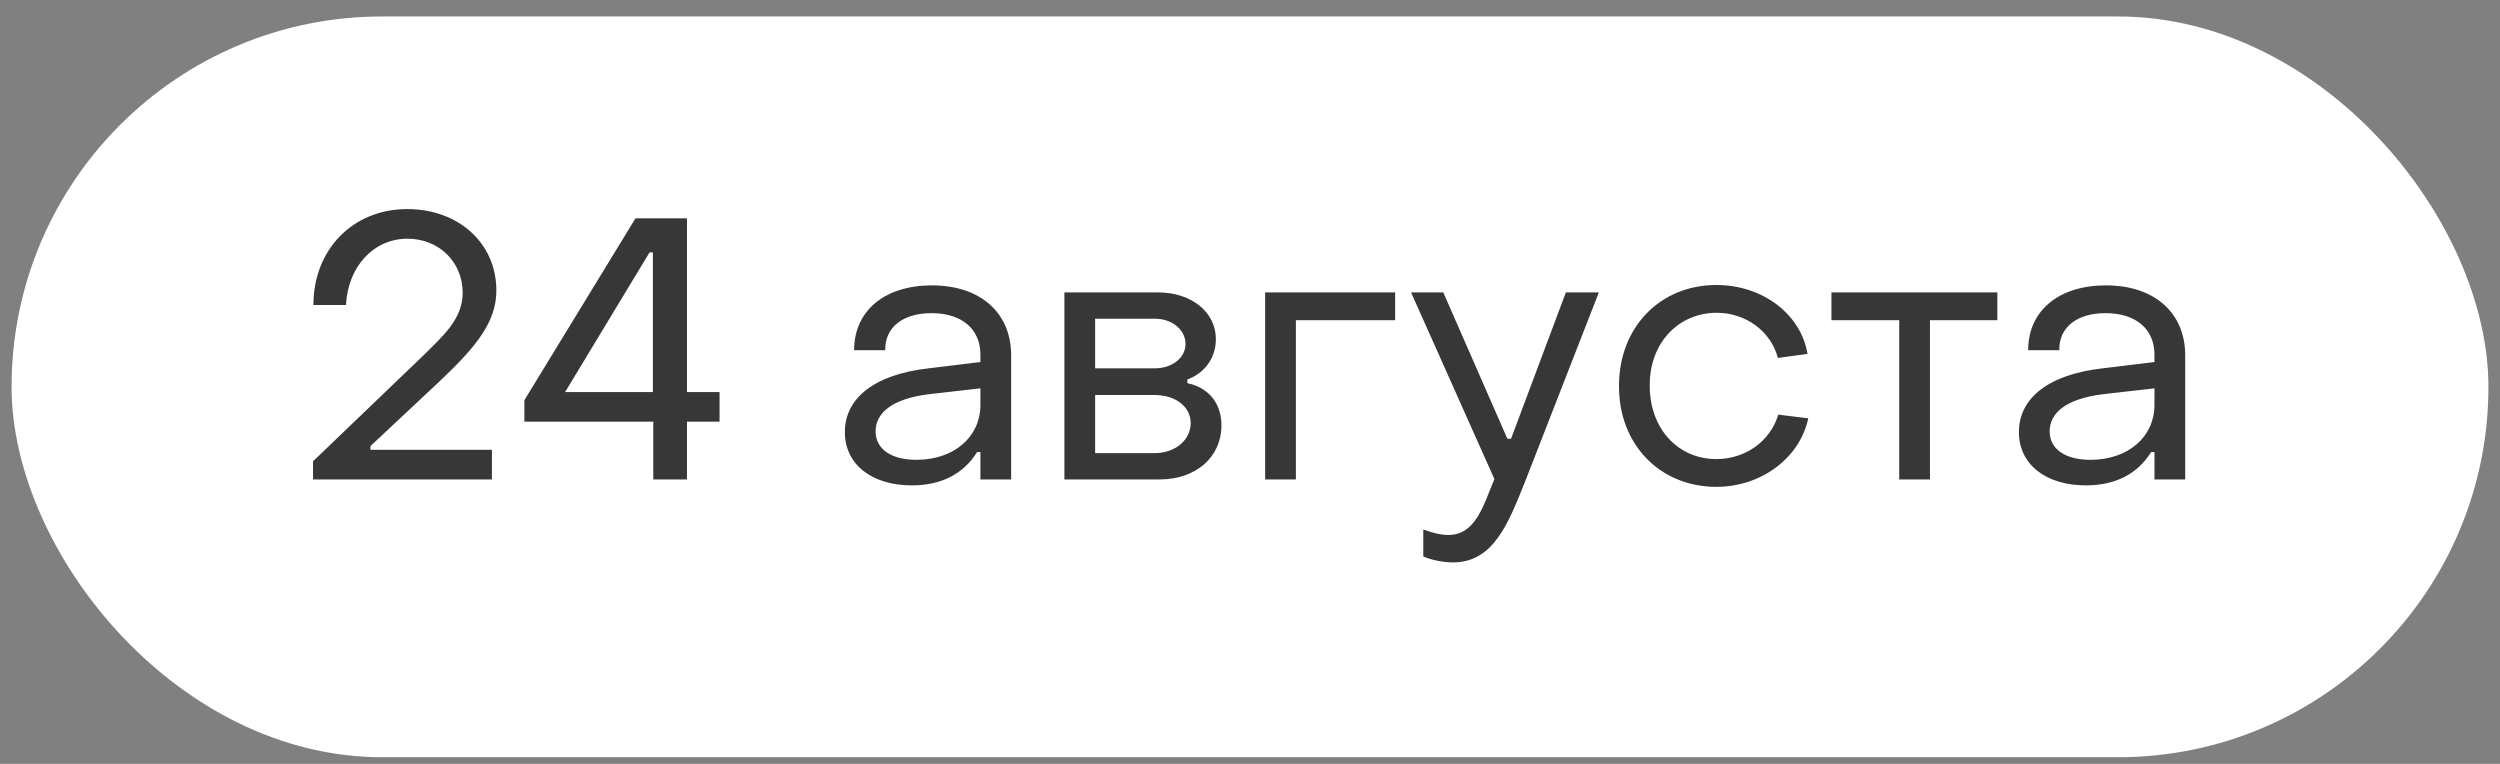 <?xml version="1.0" encoding="UTF-8"?> <svg xmlns="http://www.w3.org/2000/svg" width="108" height="33" viewBox="0 0 108 33" fill="none"><rect x="0" y="0" width="108" height="33" fill="#808080" stroke="none"/><rect x="0.5" y="0.712" width="107" height="32" rx="16" fill="white"></rect><path d="M13.523 20.712V19.928L18.243 15.4C19.171 14.488 19.987 13.768 19.987 12.648C19.987 11.304 18.947 10.312 17.603 10.312C16.131 10.312 15.027 11.528 14.947 13.176H13.539C13.539 10.776 15.251 9.032 17.587 9.032C19.811 9.032 21.443 10.504 21.443 12.552C21.443 13.88 20.611 14.936 19.059 16.408L16.003 19.272V19.432H21.251V20.712H13.523ZM28.221 20.712V18.216H22.653V17.288L27.453 9.432H29.677V16.936H31.085V18.216H29.677V20.712H28.221ZM24.413 16.936H28.205V10.904H28.061L24.413 16.936ZM39.394 20.968C37.65 20.968 36.498 20.056 36.498 18.664C36.498 17.24 37.714 16.184 40.114 15.912L42.354 15.64V15.32C42.354 14.232 41.57 13.528 40.242 13.528C39.026 13.528 38.226 14.12 38.242 15.128H36.898C36.898 13.416 38.226 12.328 40.258 12.328C42.354 12.328 43.682 13.512 43.682 15.352V20.712H42.354V19.528H42.21C41.634 20.456 40.69 20.968 39.394 20.968ZM39.586 19.864C41.234 19.864 42.354 18.856 42.354 17.496V16.776L40.114 17.032C38.466 17.24 37.826 17.88 37.826 18.632C37.826 19.4 38.498 19.864 39.586 19.864ZM45.982 20.712V12.632H50.03C51.486 12.632 52.526 13.496 52.526 14.648C52.526 15.512 51.982 16.152 51.294 16.392V16.552C52.142 16.728 52.766 17.352 52.766 18.376C52.766 19.752 51.662 20.712 50.094 20.712H45.982ZM47.31 15.912H49.886C50.654 15.912 51.214 15.448 51.214 14.856C51.214 14.264 50.654 13.768 49.886 13.768H47.31V15.912ZM47.31 19.576H49.87C50.798 19.576 51.438 18.984 51.438 18.28C51.438 17.576 50.798 17.064 49.87 17.064H47.31V19.576ZM54.654 20.712V12.632H60.27V13.832H55.982V20.712H54.654ZM62.766 24.296C62.366 24.296 61.854 24.2 61.486 24.04V22.872C61.854 23.016 62.254 23.112 62.558 23.112C63.758 23.112 64.078 21.832 64.558 20.696L60.958 12.632H62.35L65.118 18.952H65.278L67.646 12.632H69.07L65.87 20.84C65.15 22.632 64.51 24.296 62.766 24.296ZM74.149 21.032C71.701 21.032 69.925 19.192 69.941 16.664C69.941 14.136 71.717 12.312 74.149 12.312C76.133 12.312 77.797 13.56 78.085 15.288L76.805 15.464C76.501 14.296 75.397 13.512 74.165 13.512C72.517 13.512 71.253 14.808 71.269 16.664C71.269 18.536 72.501 19.832 74.149 19.832C75.413 19.832 76.485 19.048 76.821 17.912L78.117 18.072C77.749 19.8 76.069 21.032 74.149 21.032ZM82.046 20.712V13.832H79.118V12.632H86.286V13.832H83.374V20.712H82.046ZM90.113 20.968C88.369 20.968 87.217 20.056 87.217 18.664C87.217 17.24 88.433 16.184 90.833 15.912L93.073 15.64V15.32C93.073 14.232 92.289 13.528 90.961 13.528C89.745 13.528 88.945 14.12 88.961 15.128H87.617C87.617 13.416 88.945 12.328 90.977 12.328C93.073 12.328 94.401 13.512 94.401 15.352V20.712H93.073V19.528H92.929C92.353 20.456 91.409 20.968 90.113 20.968ZM90.305 19.864C91.953 19.864 93.073 18.856 93.073 17.496V16.776L90.833 17.032C89.185 17.24 88.545 17.88 88.545 18.632C88.545 19.4 89.217 19.864 90.305 19.864Z" fill="#373737"></path></svg> 